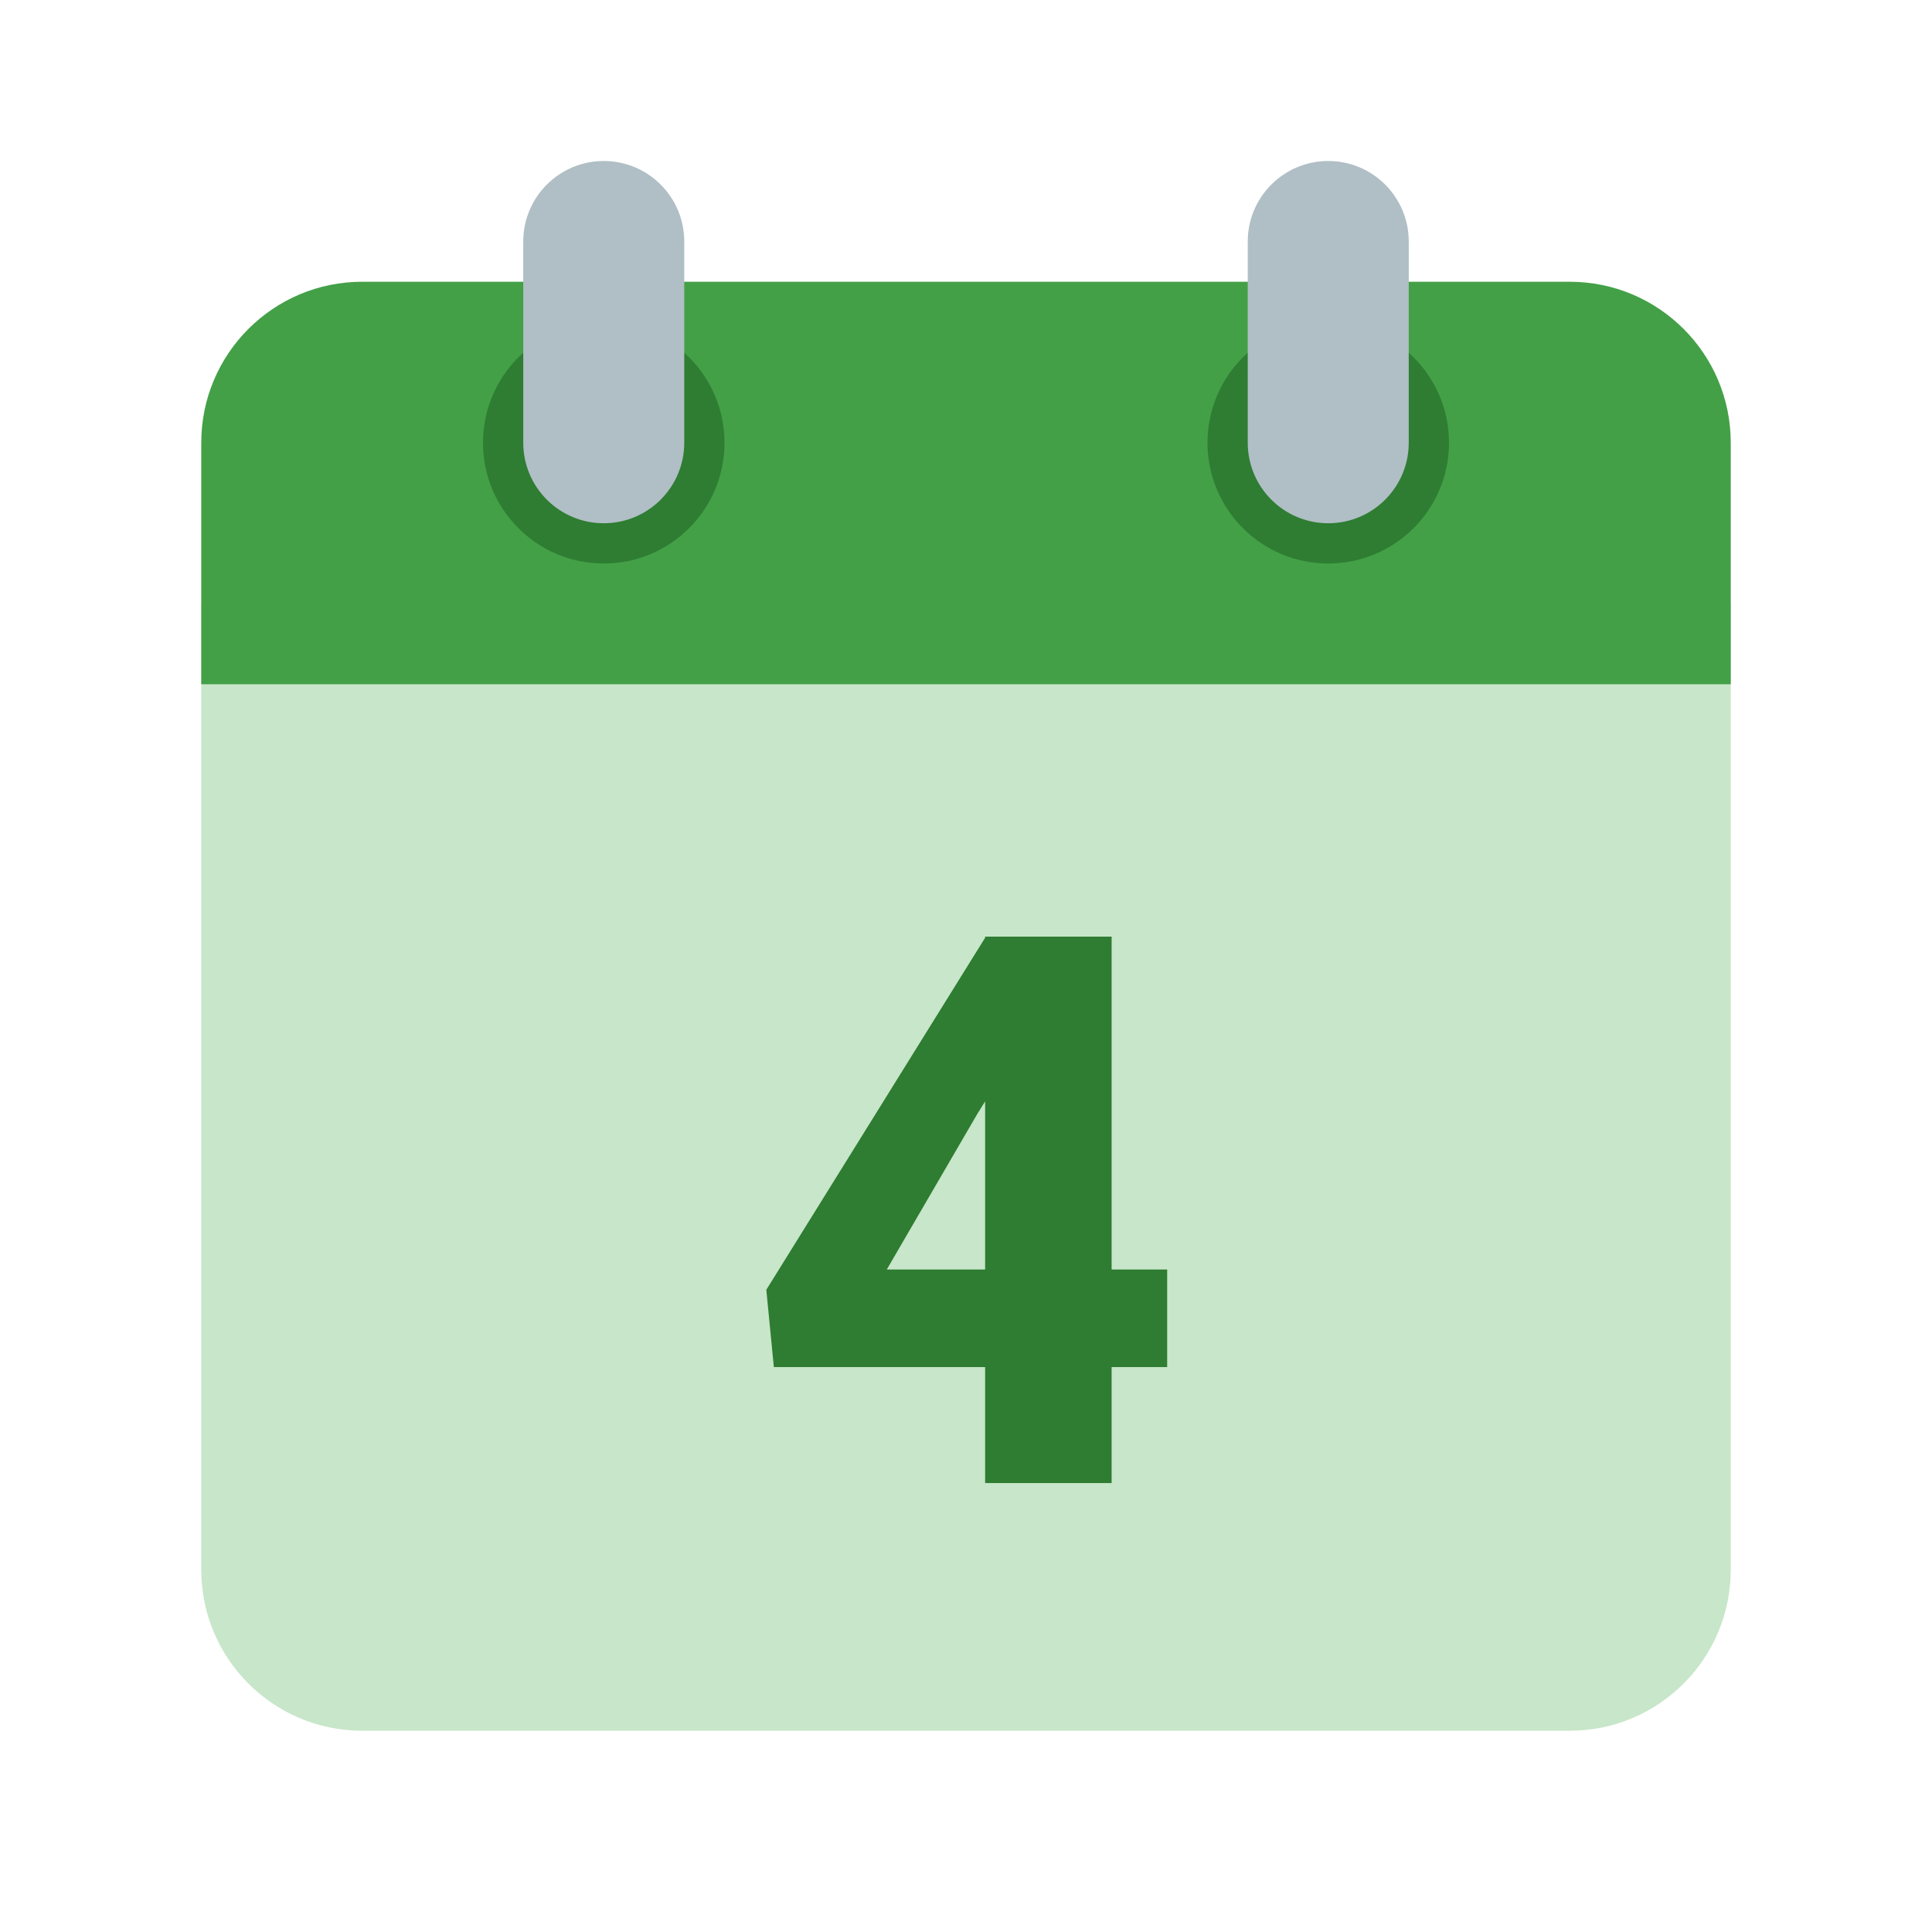 <?xml version="1.0" encoding="utf-8"?>
<svg xmlns="http://www.w3.org/2000/svg" fill="none" height="100%" overflow="visible" preserveAspectRatio="none" style="display: block;" viewBox="0 0 48 48" width="100%">
<g id="icons8-calendar-week4 1">
<path d="M5 39V15H43V39C43 41.209 41.209 43 39 43H9C6.791 43 5 41.209 5 39Z" fill="#C8E6C9" id="Vector"/>
<path d="M43 11V17H5V11C5 8.791 6.791 7 9 7H39C41.209 7 43 8.791 43 11Z" fill="#43A047" id="Vector_2"/>
<path d="M36 11C36 12.657 34.657 14 33 14C31.343 14 30 12.657 30 11C30 9.343 31.343 8 33 8C34.657 8 36 9.343 36 11ZM18 11C18 12.657 16.657 14 15 14C13.343 14 12 12.657 12 11C12 9.343 13.343 8 15 8C16.657 8 18 9.343 18 11Z" fill="#2E7D32" id="Vector_3"/>
<path d="M33 4C31.896 4 31 4.896 31 6V11C31 12.104 31.896 13 33 13C34.104 13 35 12.104 35 11V6C35 4.896 34.104 4 33 4ZM15 4C13.896 4 13 4.896 13 6V11C13 12.104 13.896 13 15 13C16.104 13 17 12.104 17 11V6C17 4.896 16.104 4 15 4Z" fill="#B0BEC5" id="Vector_4"/>
<g id="Group">
<g id="Group_2">
<path d="M27.618 31.54H28.998V33.965H27.618V36.846H24.475V33.965H19.226L19.039 32.044L24.475 23.298V23.27H27.618V31.54ZM22.032 31.54H24.475V27.363L24.279 27.679L22.032 31.54Z" fill="#2E7D32" id="Vector_5"/>
</g>
</g>
</g>
</svg>
